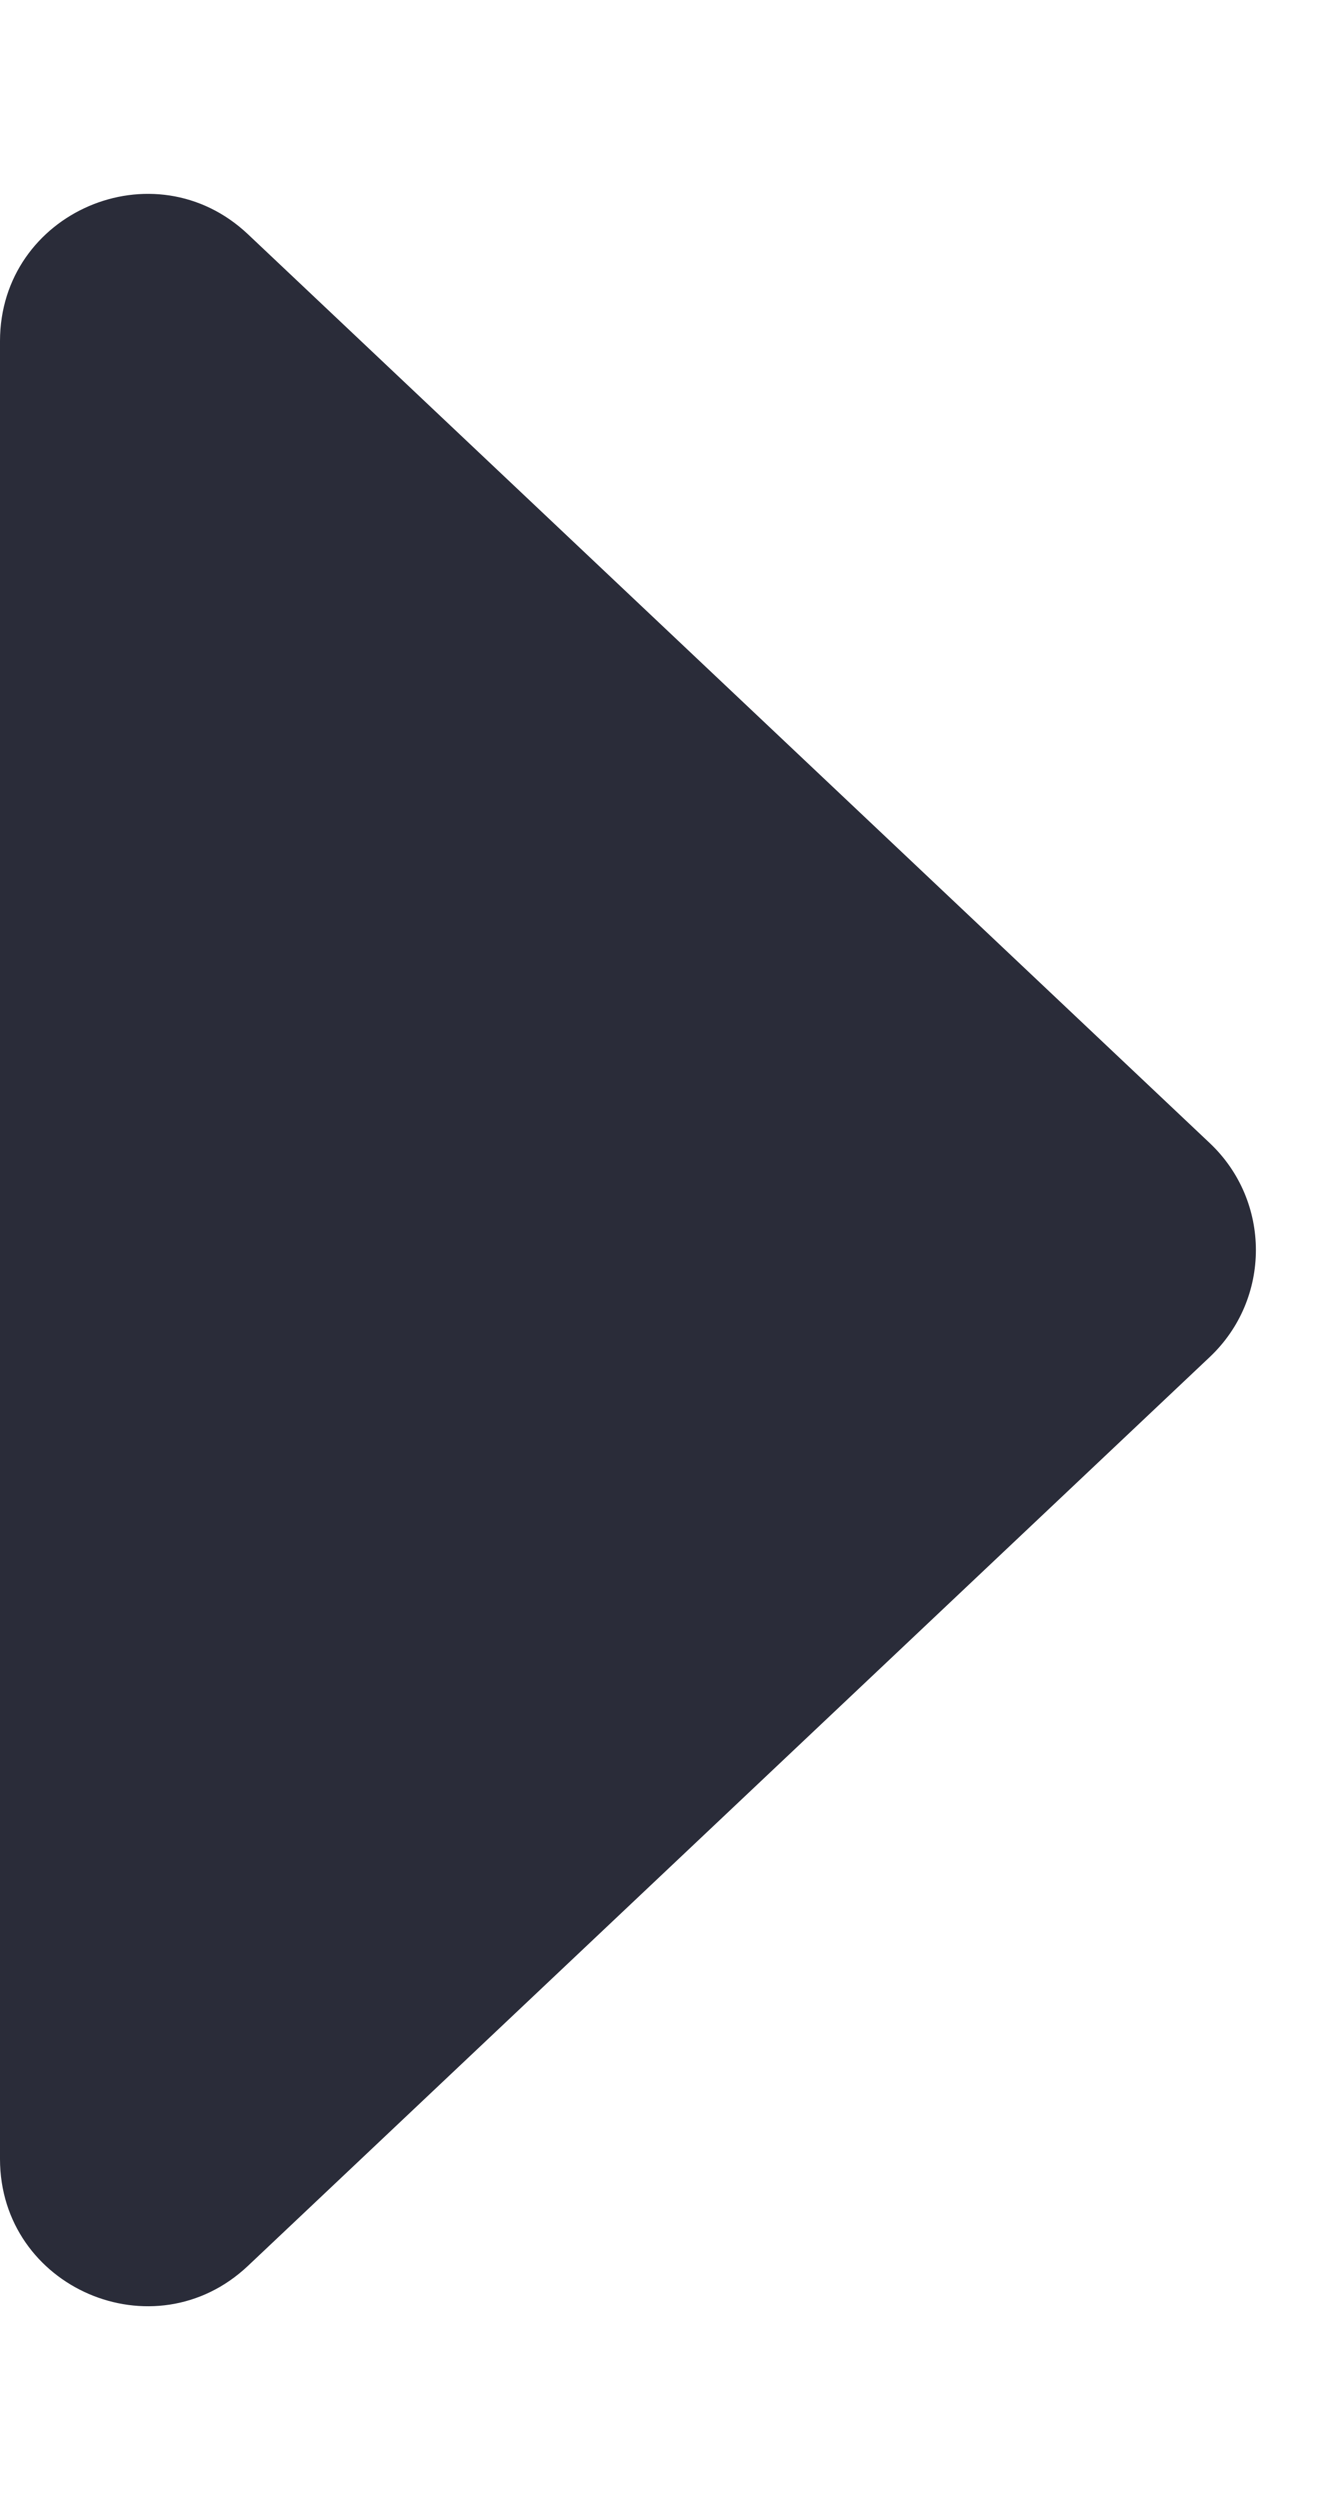 <svg width="9" height="17" viewBox="0 0 9 17" fill="none" xmlns="http://www.w3.org/2000/svg">
<path fill-rule="evenodd" clip-rule="evenodd" d="M0 14.68C0 15.557 1.049 16.009 1.687 15.407L8.23 9.227C8.648 8.832 8.648 8.168 8.23 7.773L1.687 1.593C1.049 0.991 0 1.443 0 2.32L0 14.68Z" fill="#2A2C39"/>
</svg>
